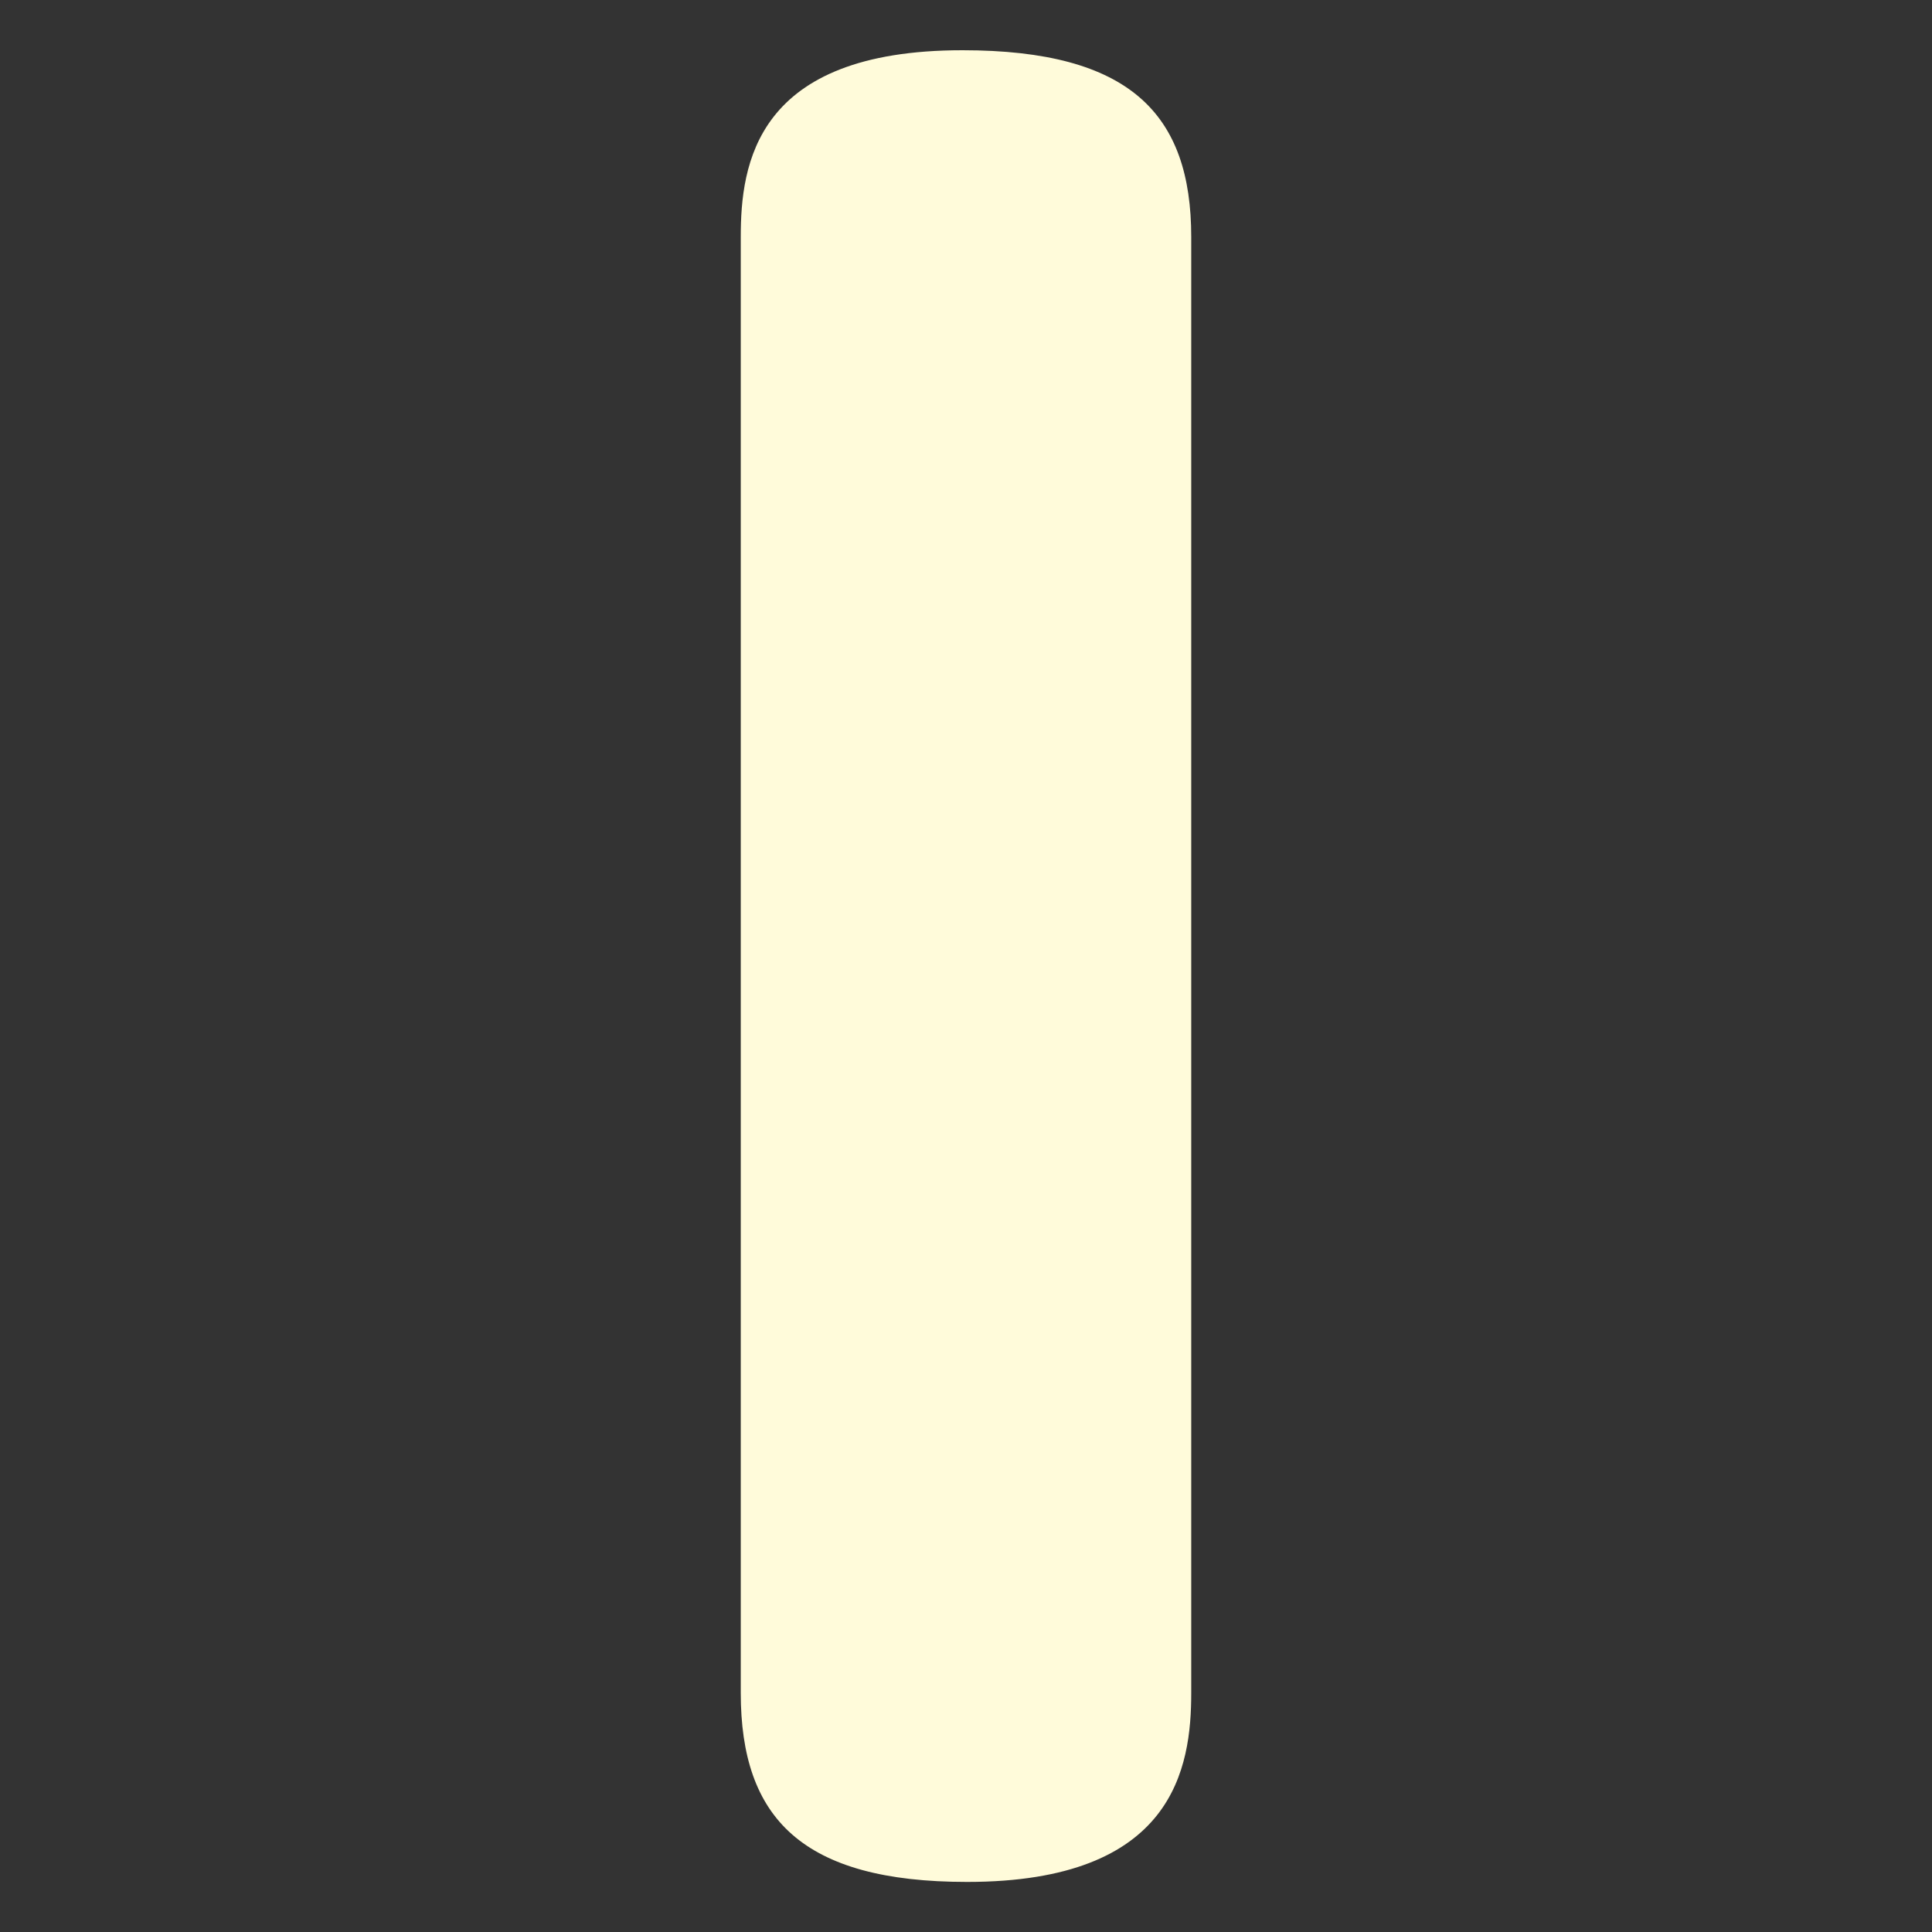 <?xml version="1.0" encoding="utf-8"?>
<!-- Generator: Adobe Illustrator 16.0.0, SVG Export Plug-In . SVG Version: 6.00 Build 0)  -->
<!DOCTYPE svg PUBLIC "-//W3C//DTD SVG 1.1//EN" "http://www.w3.org/Graphics/SVG/1.1/DTD/svg11.dtd">
<svg version="1.1" id="レイヤー_1" xmlns="http://www.w3.org/2000/svg" xmlns:xlink="http://www.w3.org/1999/xlink" x="0px"
	 y="0px" width="12px" height="12px" viewBox="0 0 12 12" enable-background="new 0 0 12 12" xml:space="preserve">
<rect x="0" y="0" width="12" height="12" fill="#333333" stroke="none"/>
<path fill="#FFFBDA" d="M7.399,10.515c0,0.462-0.104,1.174-1.392,1.174c-1.025,0-1.406-0.396-1.406-1.174V1.472
	c0-0.448,0.088-1.16,1.377-1.16c1.041,0,1.421,0.396,1.421,1.16V10.515z"/>
</svg>
